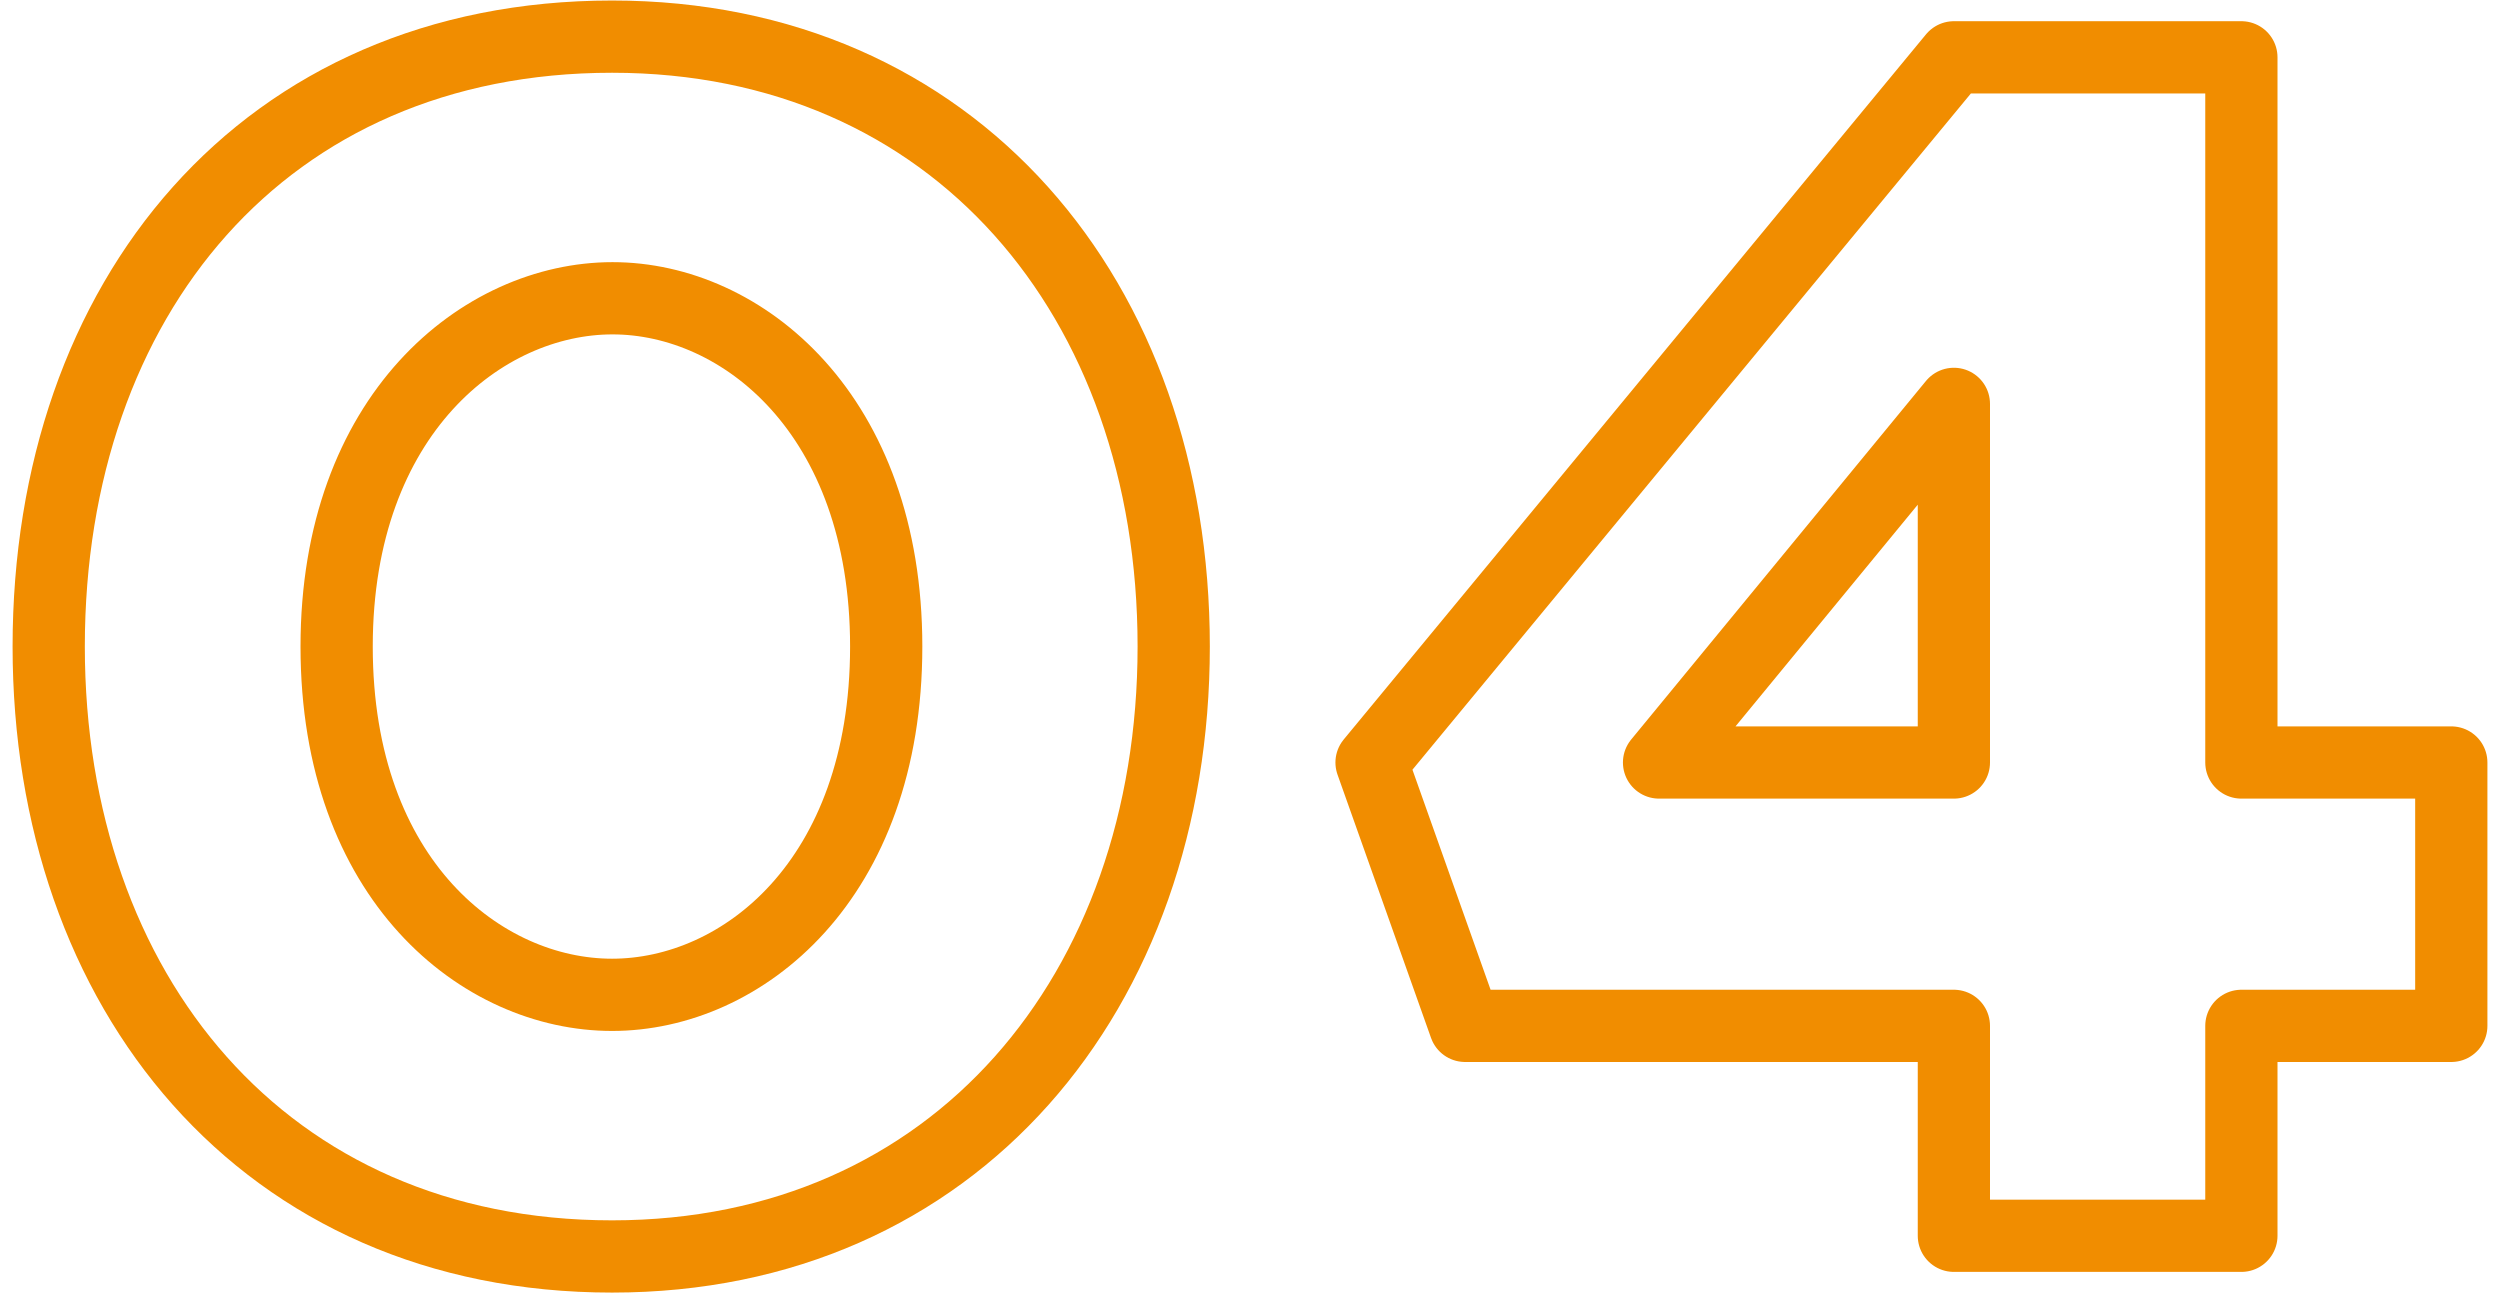<?xml version="1.0" encoding="utf-8"?>
<!-- Generator: Adobe Illustrator 27.9.3, SVG Export Plug-In . SVG Version: 9.03 Build 53313)  -->
<svg version="1.1" id="number" xmlns="http://www.w3.org/2000/svg" xmlns:xlink="http://www.w3.org/1999/xlink" x="0px" y="0px"
	 viewBox="0 0 58 30" style="enable-background:new 0 0 58 30;" xml:space="preserve">
<style type="text/css">
	.st0{fill:none;stroke:#F18D00;stroke-width:1.676;stroke-linecap:round;stroke-linejoin:round;stroke-miterlimit:10;}
</style>
<g>
	<g>
		<g>
			<g>
				<path class="st0" d="M27.23,15c0,8-5.07,14.15-13.03,14.15C6.12,29.15,1.13,23,1.13,15c0-8.08,4.99-14.15,13.07-14.15
					C22.13,0.85,27.23,6.92,27.23,15z M20.56,15c0-5.39-3.34-8.08-6.35-8.08S7.81,9.61,7.81,15c0,5.43,3.38,8.08,6.39,8.08
					S20.56,20.43,20.56,15z"/>
				<path class="st0" d="M52,17.69h4.87v6.11H52v4.87h-6.67v-4.87H33.99l-2.17-6.11L45.33,1.33H52V17.69z M38.49,17.69h6.84V9.37
					L38.49,17.69z"/>
			</g>
		</g>
	</g>
</g>
<g>
</g>
<g>
</g>
<g>
</g>
<g>
</g>
<g>
</g>
<g>
</g>
</svg>
